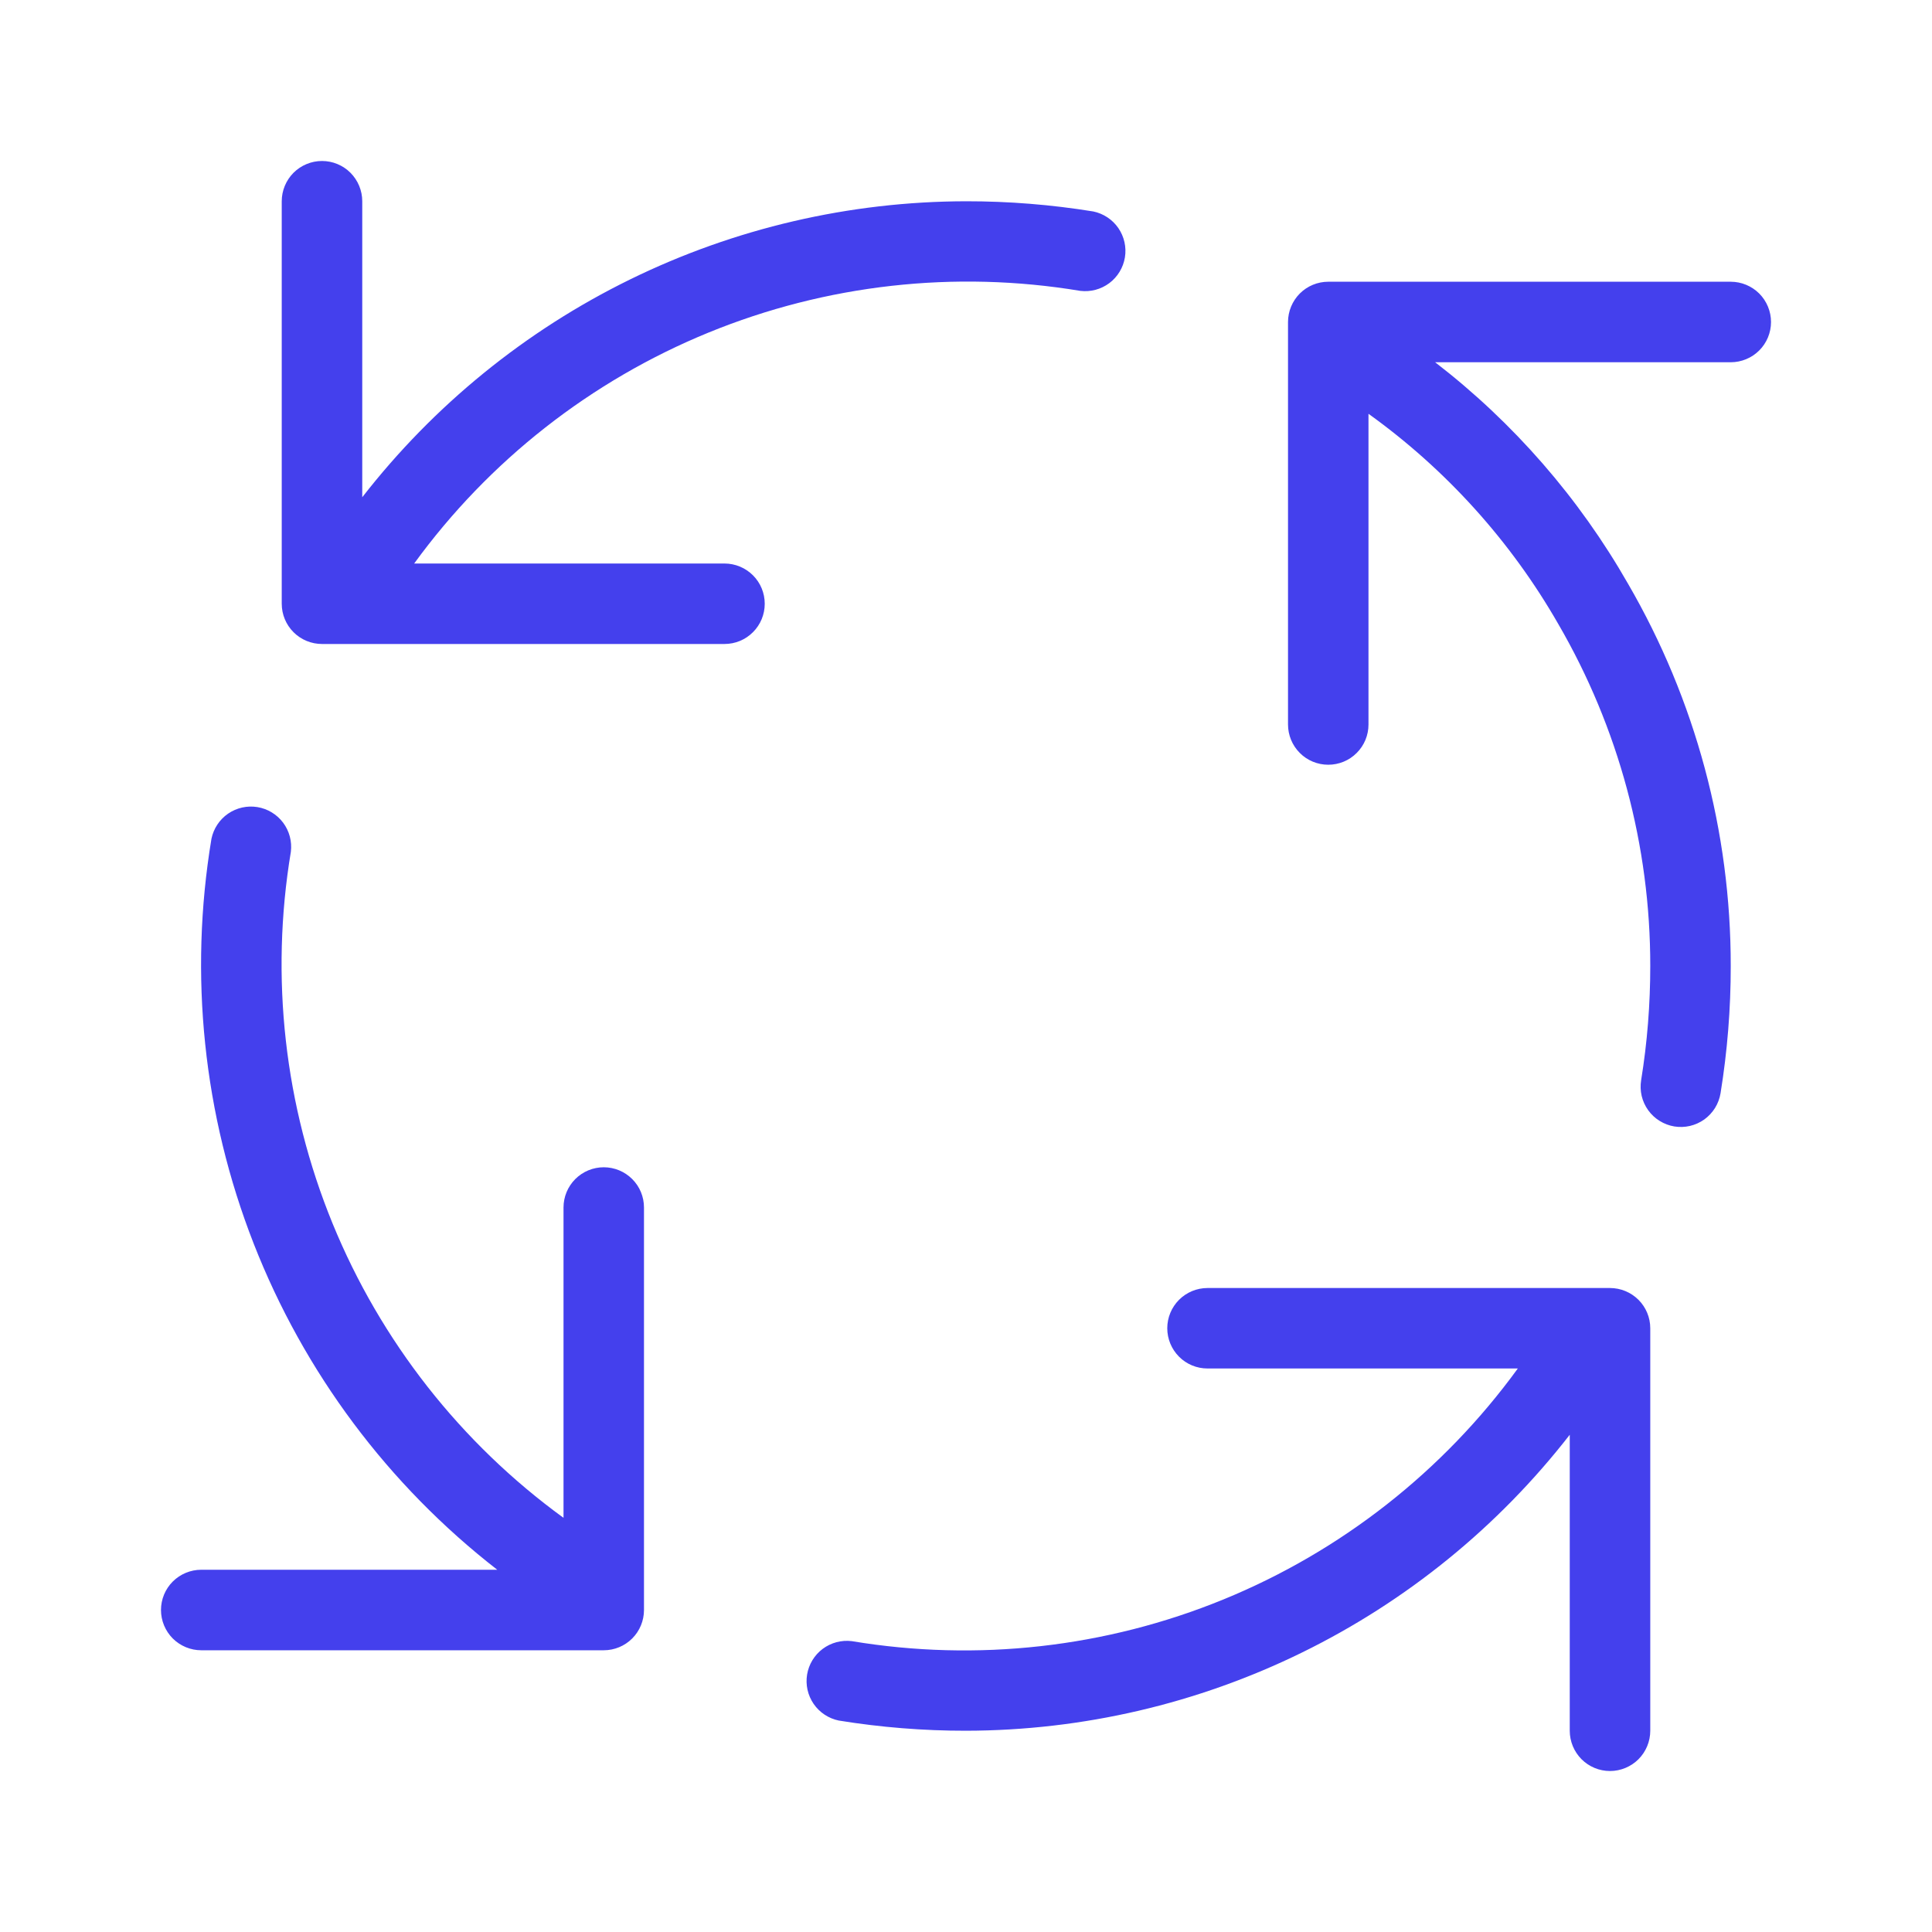 <?xml version="1.0" encoding="UTF-8"?> <svg xmlns="http://www.w3.org/2000/svg" width="40" height="40" viewBox="0 0 40 40" fill="none"> <path d="M15 11.667H8.575C10.123 9.538 12.233 7.883 14.668 6.886C17.104 5.889 19.769 5.59 22.365 6.022C22.579 6.048 22.794 5.991 22.967 5.862C23.139 5.733 23.255 5.542 23.29 5.33C23.325 5.117 23.276 4.9 23.154 4.722C23.032 4.545 22.846 4.422 22.635 4.378C21.764 4.237 20.883 4.166 20 4.167C17.588 4.171 15.208 4.725 13.042 5.787C10.876 6.849 8.981 8.391 7.5 10.295V4.167C7.5 3.946 7.412 3.734 7.256 3.577C7.1 3.421 6.888 3.333 6.667 3.333C6.446 3.333 6.234 3.421 6.077 3.577C5.921 3.734 5.833 3.946 5.833 4.167V12.5C5.833 12.721 5.921 12.933 6.077 13.089C6.234 13.246 6.446 13.333 6.667 13.333H15C15.221 13.333 15.433 13.246 15.589 13.089C15.746 12.933 15.833 12.721 15.833 12.5C15.833 12.279 15.746 12.067 15.589 11.911C15.433 11.755 15.221 11.667 15 11.667ZM12.5 24.167C12.279 24.167 12.067 24.255 11.911 24.411C11.755 24.567 11.667 24.779 11.667 25V31.425C9.538 29.877 7.883 27.767 6.886 25.332C5.889 22.896 5.59 20.231 6.022 17.635C6.048 17.421 5.991 17.206 5.862 17.033C5.733 16.861 5.542 16.745 5.33 16.71C5.117 16.675 4.9 16.724 4.722 16.846C4.545 16.968 4.422 17.154 4.378 17.365C3.909 20.187 4.21 23.083 5.252 25.747C6.294 28.412 8.036 30.745 10.295 32.5H4.167C3.946 32.5 3.734 32.588 3.577 32.744C3.421 32.9 3.333 33.112 3.333 33.333C3.333 33.554 3.421 33.766 3.577 33.923C3.734 34.079 3.946 34.167 4.167 34.167H12.5C12.721 34.167 12.933 34.079 13.089 33.923C13.246 33.766 13.333 33.554 13.333 33.333V25C13.333 24.779 13.246 24.567 13.089 24.411C12.933 24.255 12.721 24.167 12.5 24.167ZM33.333 26.667H25C24.779 26.667 24.567 26.755 24.411 26.911C24.255 27.067 24.167 27.279 24.167 27.5C24.167 27.721 24.255 27.933 24.411 28.089C24.567 28.246 24.779 28.333 25 28.333H31.425C29.877 30.462 27.767 32.117 25.332 33.114C22.896 34.111 20.231 34.41 17.635 33.978C17.421 33.952 17.206 34.009 17.033 34.138C16.861 34.267 16.745 34.458 16.71 34.67C16.675 34.883 16.724 35.1 16.846 35.278C16.968 35.455 17.154 35.578 17.365 35.622C18.236 35.763 19.117 35.834 20 35.833C22.412 35.829 24.792 35.275 26.958 34.213C29.124 33.151 31.019 31.61 32.5 29.705V35.833C32.5 36.054 32.588 36.266 32.744 36.423C32.9 36.579 33.112 36.667 33.333 36.667C33.554 36.667 33.766 36.579 33.923 36.423C34.079 36.266 34.167 36.054 34.167 35.833V27.5C34.167 27.279 34.079 27.067 33.923 26.911C33.766 26.755 33.554 26.667 33.333 26.667ZM35.833 5.833H27.5C27.279 5.833 27.067 5.921 26.911 6.077C26.755 6.234 26.667 6.446 26.667 6.667V15C26.667 15.221 26.755 15.433 26.911 15.589C27.067 15.746 27.279 15.833 27.5 15.833C27.721 15.833 27.933 15.746 28.089 15.589C28.246 15.433 28.333 15.221 28.333 15V8.567C29.939 9.72 31.28 11.205 32.263 12.92C33.512 15.07 34.169 17.513 34.167 20C34.167 20.792 34.105 21.583 33.978 22.365C33.961 22.473 33.964 22.583 33.989 22.69C34.014 22.796 34.06 22.897 34.124 22.986C34.187 23.074 34.268 23.15 34.361 23.207C34.454 23.265 34.557 23.304 34.665 23.322C34.773 23.339 34.883 23.336 34.99 23.311C35.096 23.286 35.197 23.24 35.286 23.177C35.374 23.113 35.45 23.032 35.508 22.939C35.565 22.846 35.604 22.743 35.622 22.635C35.763 21.764 35.834 20.883 35.833 20C35.836 17.221 35.103 14.492 33.708 12.088C32.693 10.31 31.335 8.75 29.713 7.5H35.833C36.054 7.5 36.266 7.412 36.423 7.256C36.579 7.1 36.667 6.888 36.667 6.667C36.667 6.446 36.579 6.234 36.423 6.077C36.266 5.921 36.054 5.833 35.833 5.833Z" fill="#4440ED"></path> </svg> 